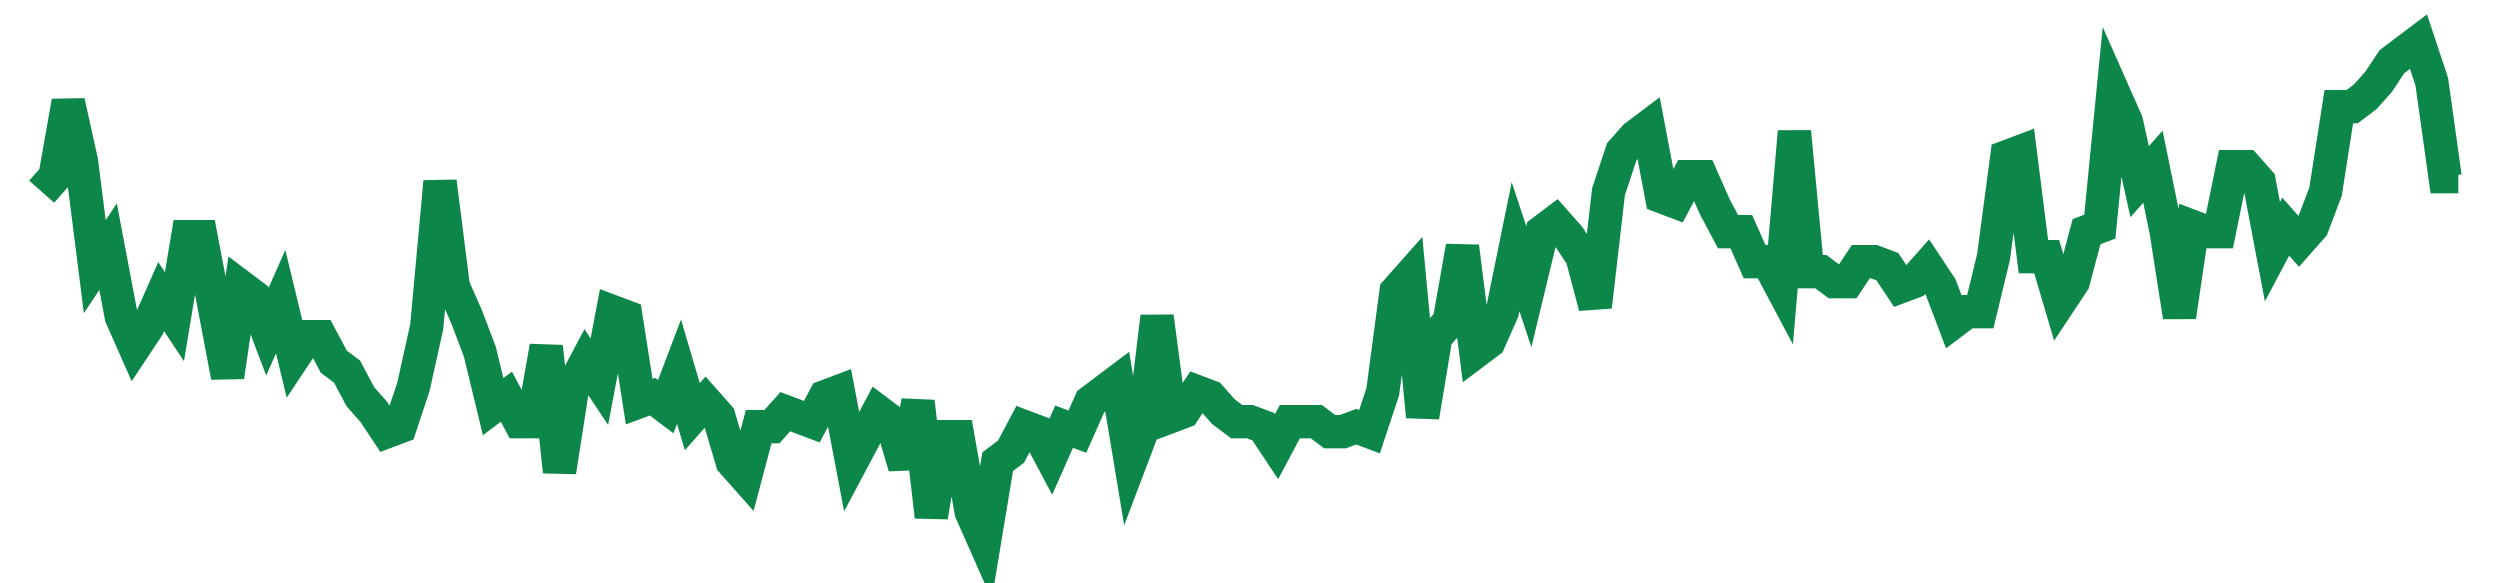 <svg width="300" height="70" viewBox="0 0 300 70" xmlns="http://www.w3.org/2000/svg">
    <path d="M 5,23 L 6.593,21.2 L 8.187,12.2 L 9.78,19.4 L 11.374,32 L 12.967,29.6 L 14.56,38 L 16.154,41.6 L 17.747,39.2 L 19.341,35.6 L 20.934,38 L 22.527,28.4 L 24.121,28.4 L 25.714,36.8 L 27.308,45.2 L 28.901,34.4 L 30.495,35.6 L 32.088,39.8 L 33.681,36.2 L 35.275,42.8 L 36.868,40.4 L 38.462,40.4 L 40.055,43.4 L 41.648,44.6 L 43.242,47.6 L 44.835,49.4 L 46.429,51.8 L 48.022,51.2 L 49.615,46.4 L 51.209,39.2 L 52.802,21.8 L 54.396,34.4 L 55.989,38 L 57.582,42.2 L 59.176,48.8 L 60.769,47.6 L 62.363,50.6 L 63.956,50.6 L 65.549,41.6 L 67.143,56.6 L 68.736,46.4 L 70.33,43.4 L 71.923,45.8 L 73.516,37.4 L 75.11,38 L 76.703,48.2 L 78.297,47.6 L 79.89,48.8 L 81.484,44.6 L 83.077,50 L 84.67,48.2 L 86.264,50 L 87.857,55.4 L 89.451,57.2 L 91.044,51.2 L 92.637,51.2 L 94.231,49.4 L 95.824,50 L 97.418,50.6 L 99.011,47.6 L 100.604,47 L 102.198,55.4 L 103.791,52.4 L 105.385,49.4 L 106.978,50.6 L 108.571,56 L 110.165,48.2 L 111.758,62 L 113.352,52.4 L 114.945,52.4 L 116.538,61.4 L 118.132,65 L 119.725,55.4 L 121.319,54.2 L 122.912,51.2 L 124.505,51.8 L 126.099,54.8 L 127.692,51.2 L 129.286,51.8 L 130.879,48.2 L 132.473,47 L 134.066,45.8 L 135.659,55.4 L 137.253,51.2 L 138.846,38 L 140.44,50 L 142.033,49.4 L 143.626,47 L 145.22,47.6 L 146.813,49.4 L 148.407,50.6 L 150,50.6 L 151.593,51.2 L 153.187,53.6 L 154.78,50.6 L 156.374,50.6 L 157.967,50.6 L 159.56,51.8 L 161.154,51.8 L 162.747,51.2 L 164.341,51.8 L 165.934,47 L 167.527,35 L 169.121,33.2 L 170.714,50 L 172.308,40.4 L 173.901,38.6 L 175.495,29.6 L 177.088,42.2 L 178.681,41 L 180.275,37.4 L 181.868,29.6 L 183.462,34.4 L 185.055,27.8 L 186.648,26.6 L 188.242,28.4 L 189.835,30.8 L 191.429,36.8 L 193.022,23 L 194.615,18.2 L 196.209,16.4 L 197.802,15.2 L 199.396,23.6 L 200.989,24.2 L 202.582,21.2 L 204.176,21.2 L 205.769,24.8 L 207.363,27.8 L 208.956,27.8 L 210.549,31.4 L 212.143,31.4 L 213.736,34.4 L 215.33,15.8 L 216.923,32.6 L 218.516,32.6 L 220.11,33.8 L 221.703,33.8 L 223.297,31.4 L 224.89,31.4 L 226.484,32 L 228.077,34.4 L 229.67,33.8 L 231.264,32 L 232.857,34.4 L 234.451,38.6 L 236.044,37.4 L 237.637,37.4 L 239.231,30.8 L 240.824,18.8 L 242.418,18.2 L 244.011,30.8 L 245.604,30.8 L 247.198,36.2 L 248.791,33.8 L 250.385,27.8 L 251.978,27.2 L 253.571,11 L 255.165,14.6 L 256.758,21.8 L 258.352,20 L 259.945,27.8 L 261.538,38 L 263.132,27.2 L 264.725,27.8 L 266.319,27.8 L 267.912,20 L 269.505,20 L 271.099,21.8 L 272.692,30.2 L 274.286,27.2 L 275.879,29 L 277.473,27.2 L 279.066,23 L 280.659,12.8 L 282.253,12.8 L 283.846,11.6 L 285.44,9.8 L 287.033,7.4 L 288.626,6.2 L 290.22,5 L 291.813,9.8 L 293.407,21.2 L 295,21.2" fill="none" stroke="#0D8749" stroke-width="4"/>
</svg>